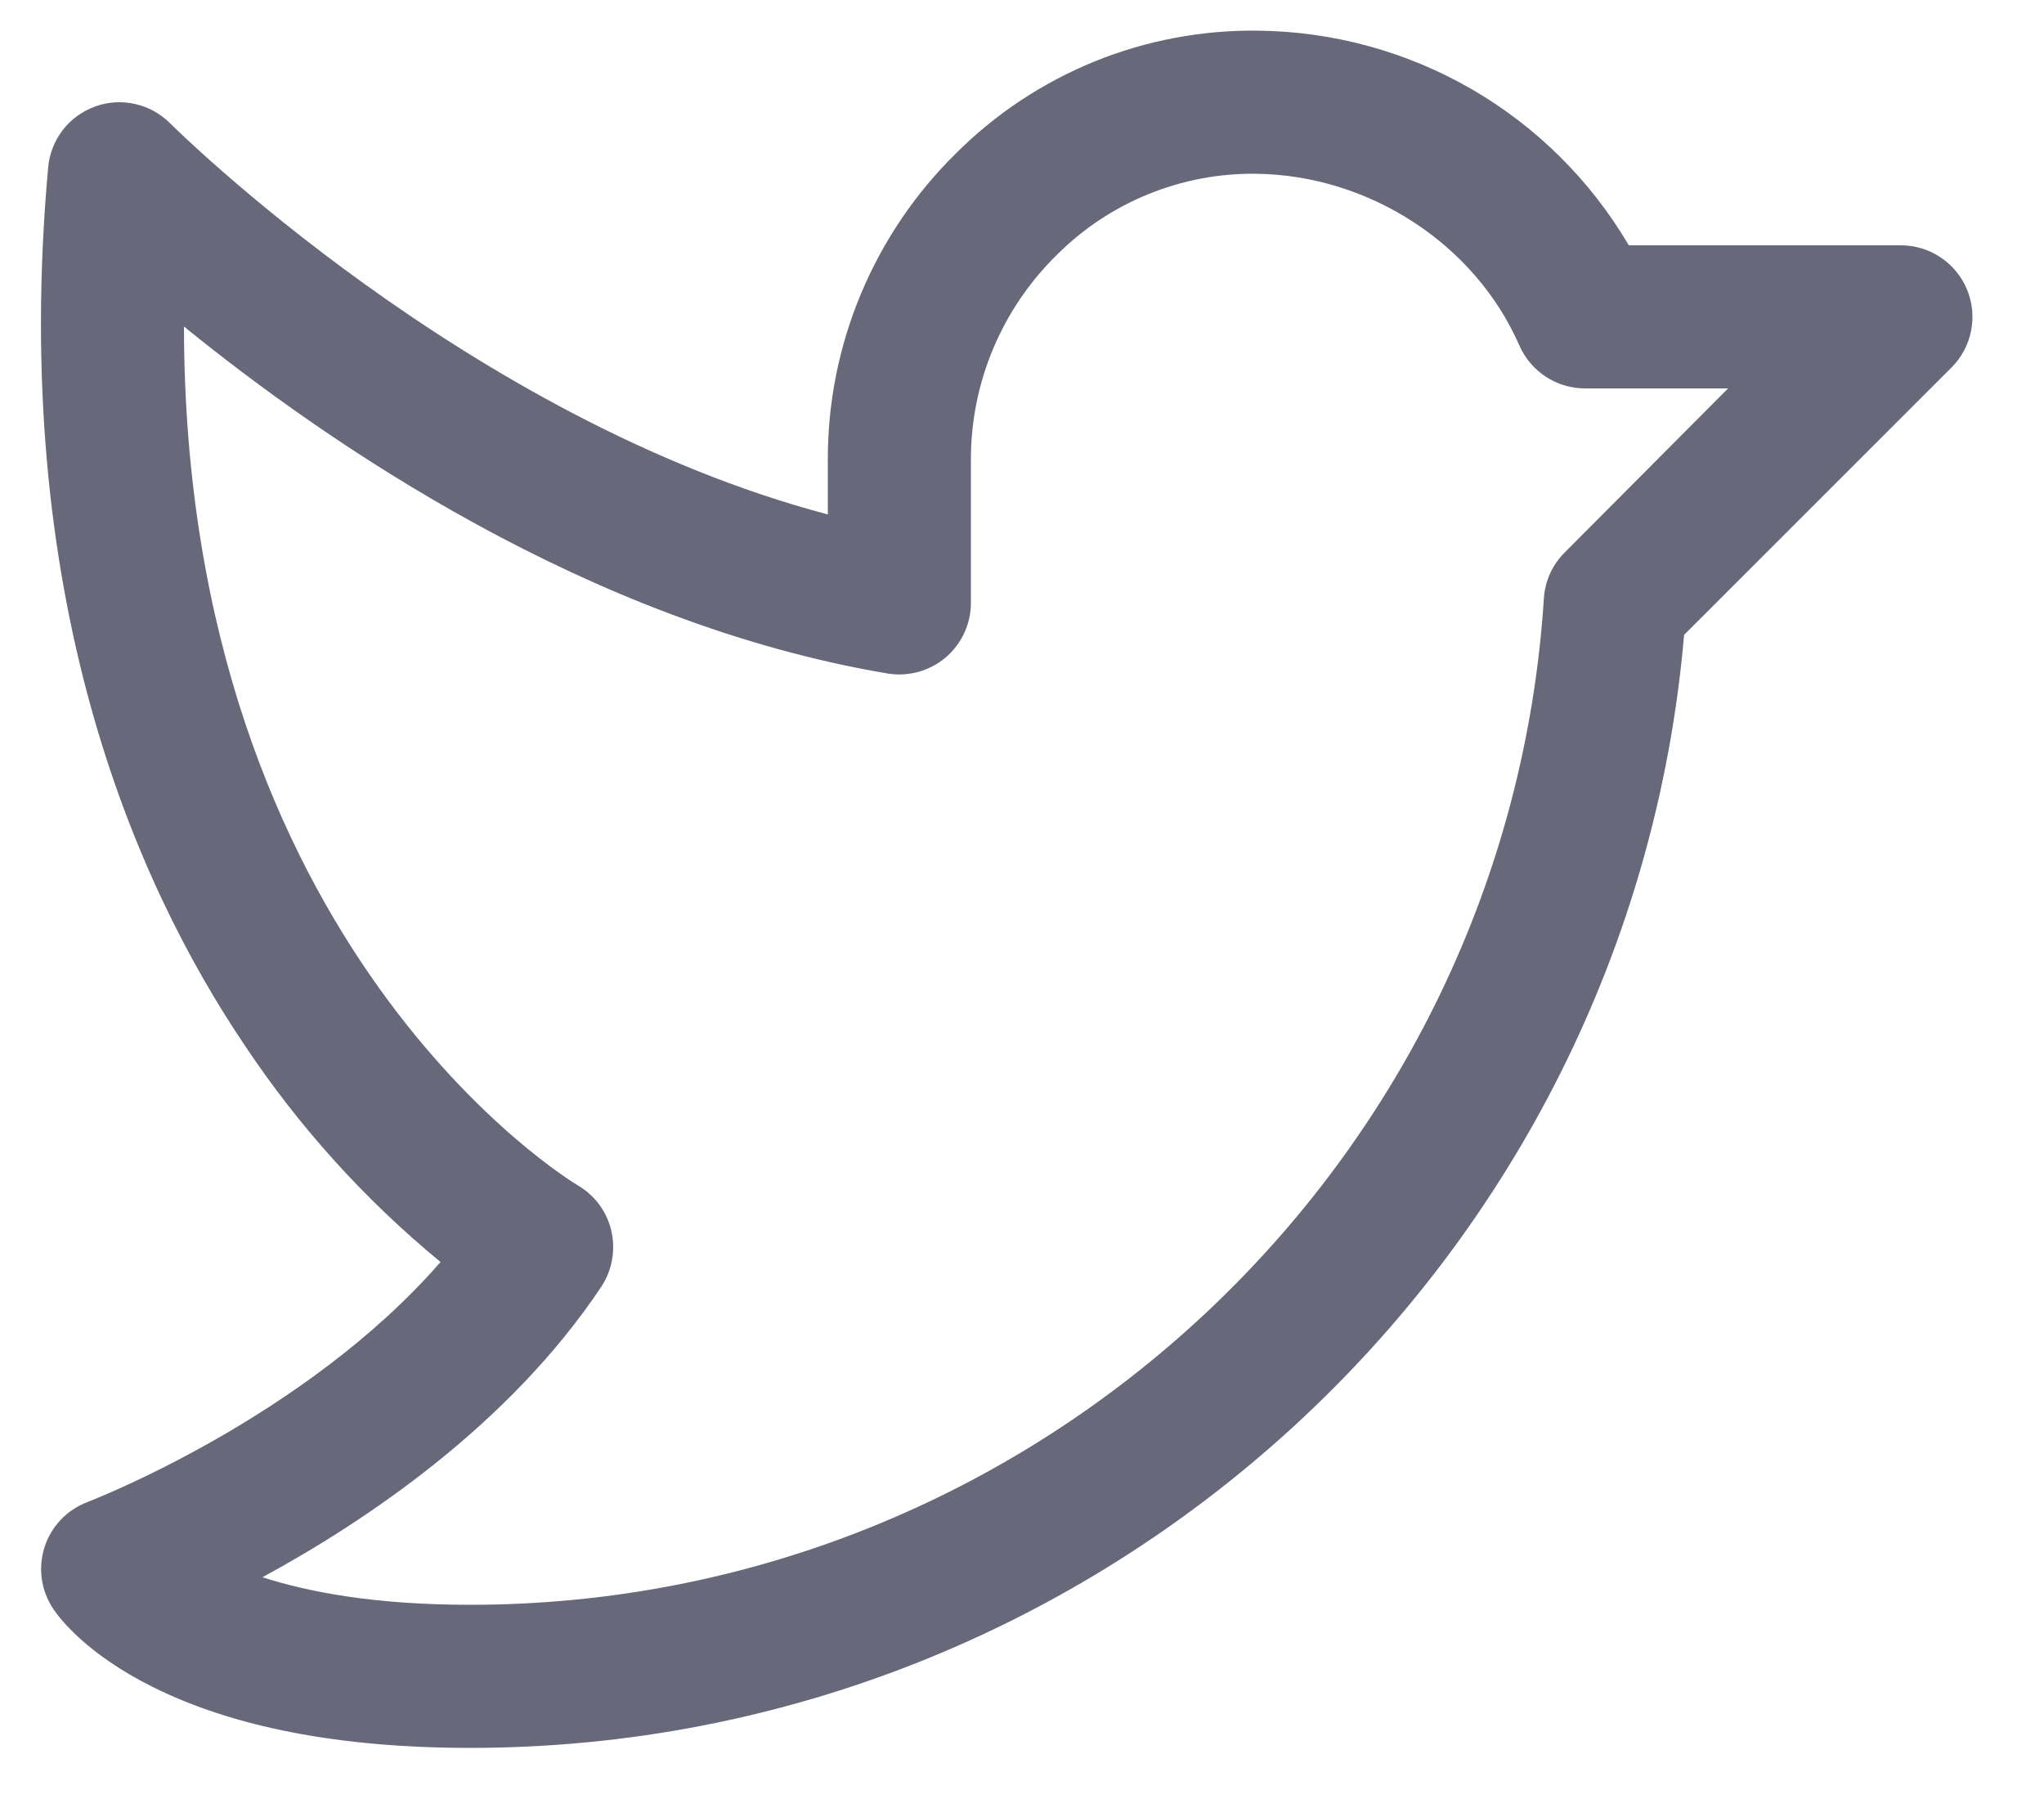 <svg width="25" height="22" viewBox="0 0 25 22" fill="none" xmlns="http://www.w3.org/2000/svg">
<path d="M24.058 3.54C23.992 3.38 23.88 3.244 23.736 3.148C23.592 3.051 23.423 3 23.25 3H19.922C19.456 2.208 18.794 1.55 17.999 1.09C17.205 0.631 16.304 0.384 15.386 0.375C14.702 0.366 14.023 0.494 13.389 0.751C12.755 1.009 12.179 1.39 11.695 1.873C11.196 2.363 10.801 2.946 10.531 3.591C10.261 4.235 10.123 4.927 10.125 5.625V6.291C5.722 5.129 2.12 1.547 2.082 1.509C1.964 1.391 1.816 1.308 1.653 1.272C1.49 1.235 1.32 1.245 1.164 1.302C1.007 1.359 0.869 1.459 0.767 1.591C0.666 1.723 0.604 1.881 0.589 2.047C0.117 7.274 1.635 10.772 2.995 12.786C3.658 13.781 4.464 14.673 5.388 15.433C3.722 17.35 1.099 18.357 1.071 18.368C0.948 18.415 0.836 18.488 0.745 18.583C0.654 18.679 0.586 18.793 0.545 18.919C0.505 19.044 0.493 19.177 0.511 19.308C0.529 19.439 0.577 19.563 0.65 19.673C0.732 19.796 1.06 20.225 1.862 20.627C2.853 21.123 4.162 21.375 5.75 21.375C13.48 21.375 19.938 15.423 20.598 7.764L23.869 4.494C23.991 4.372 24.075 4.216 24.108 4.046C24.142 3.876 24.125 3.7 24.058 3.54ZM19.137 6.757C18.986 6.907 18.896 7.107 18.883 7.319C18.438 14.22 12.671 19.625 5.75 19.625C4.595 19.625 3.781 19.472 3.21 19.288C4.469 18.605 6.225 17.429 7.354 15.736C7.42 15.636 7.465 15.524 7.486 15.406C7.507 15.289 7.504 15.168 7.477 15.051C7.45 14.935 7.399 14.825 7.328 14.729C7.256 14.633 7.166 14.553 7.063 14.493C7.011 14.463 2.26 11.612 2.25 3.993C4 5.415 7.199 7.621 10.855 8.236C10.98 8.257 11.108 8.25 11.231 8.217C11.353 8.183 11.467 8.124 11.564 8.042C11.661 7.96 11.739 7.858 11.793 7.743C11.847 7.627 11.875 7.502 11.875 7.375V5.625C11.874 5.158 11.966 4.696 12.147 4.265C12.327 3.835 12.592 3.445 12.925 3.118C13.245 2.798 13.625 2.545 14.044 2.375C14.463 2.204 14.912 2.119 15.364 2.125C16.749 2.142 18.043 2.987 18.584 4.226C18.652 4.382 18.765 4.514 18.907 4.607C19.049 4.7 19.216 4.75 19.386 4.75H21.136L19.137 6.757Z" fill="#67697A"/>
</svg>

